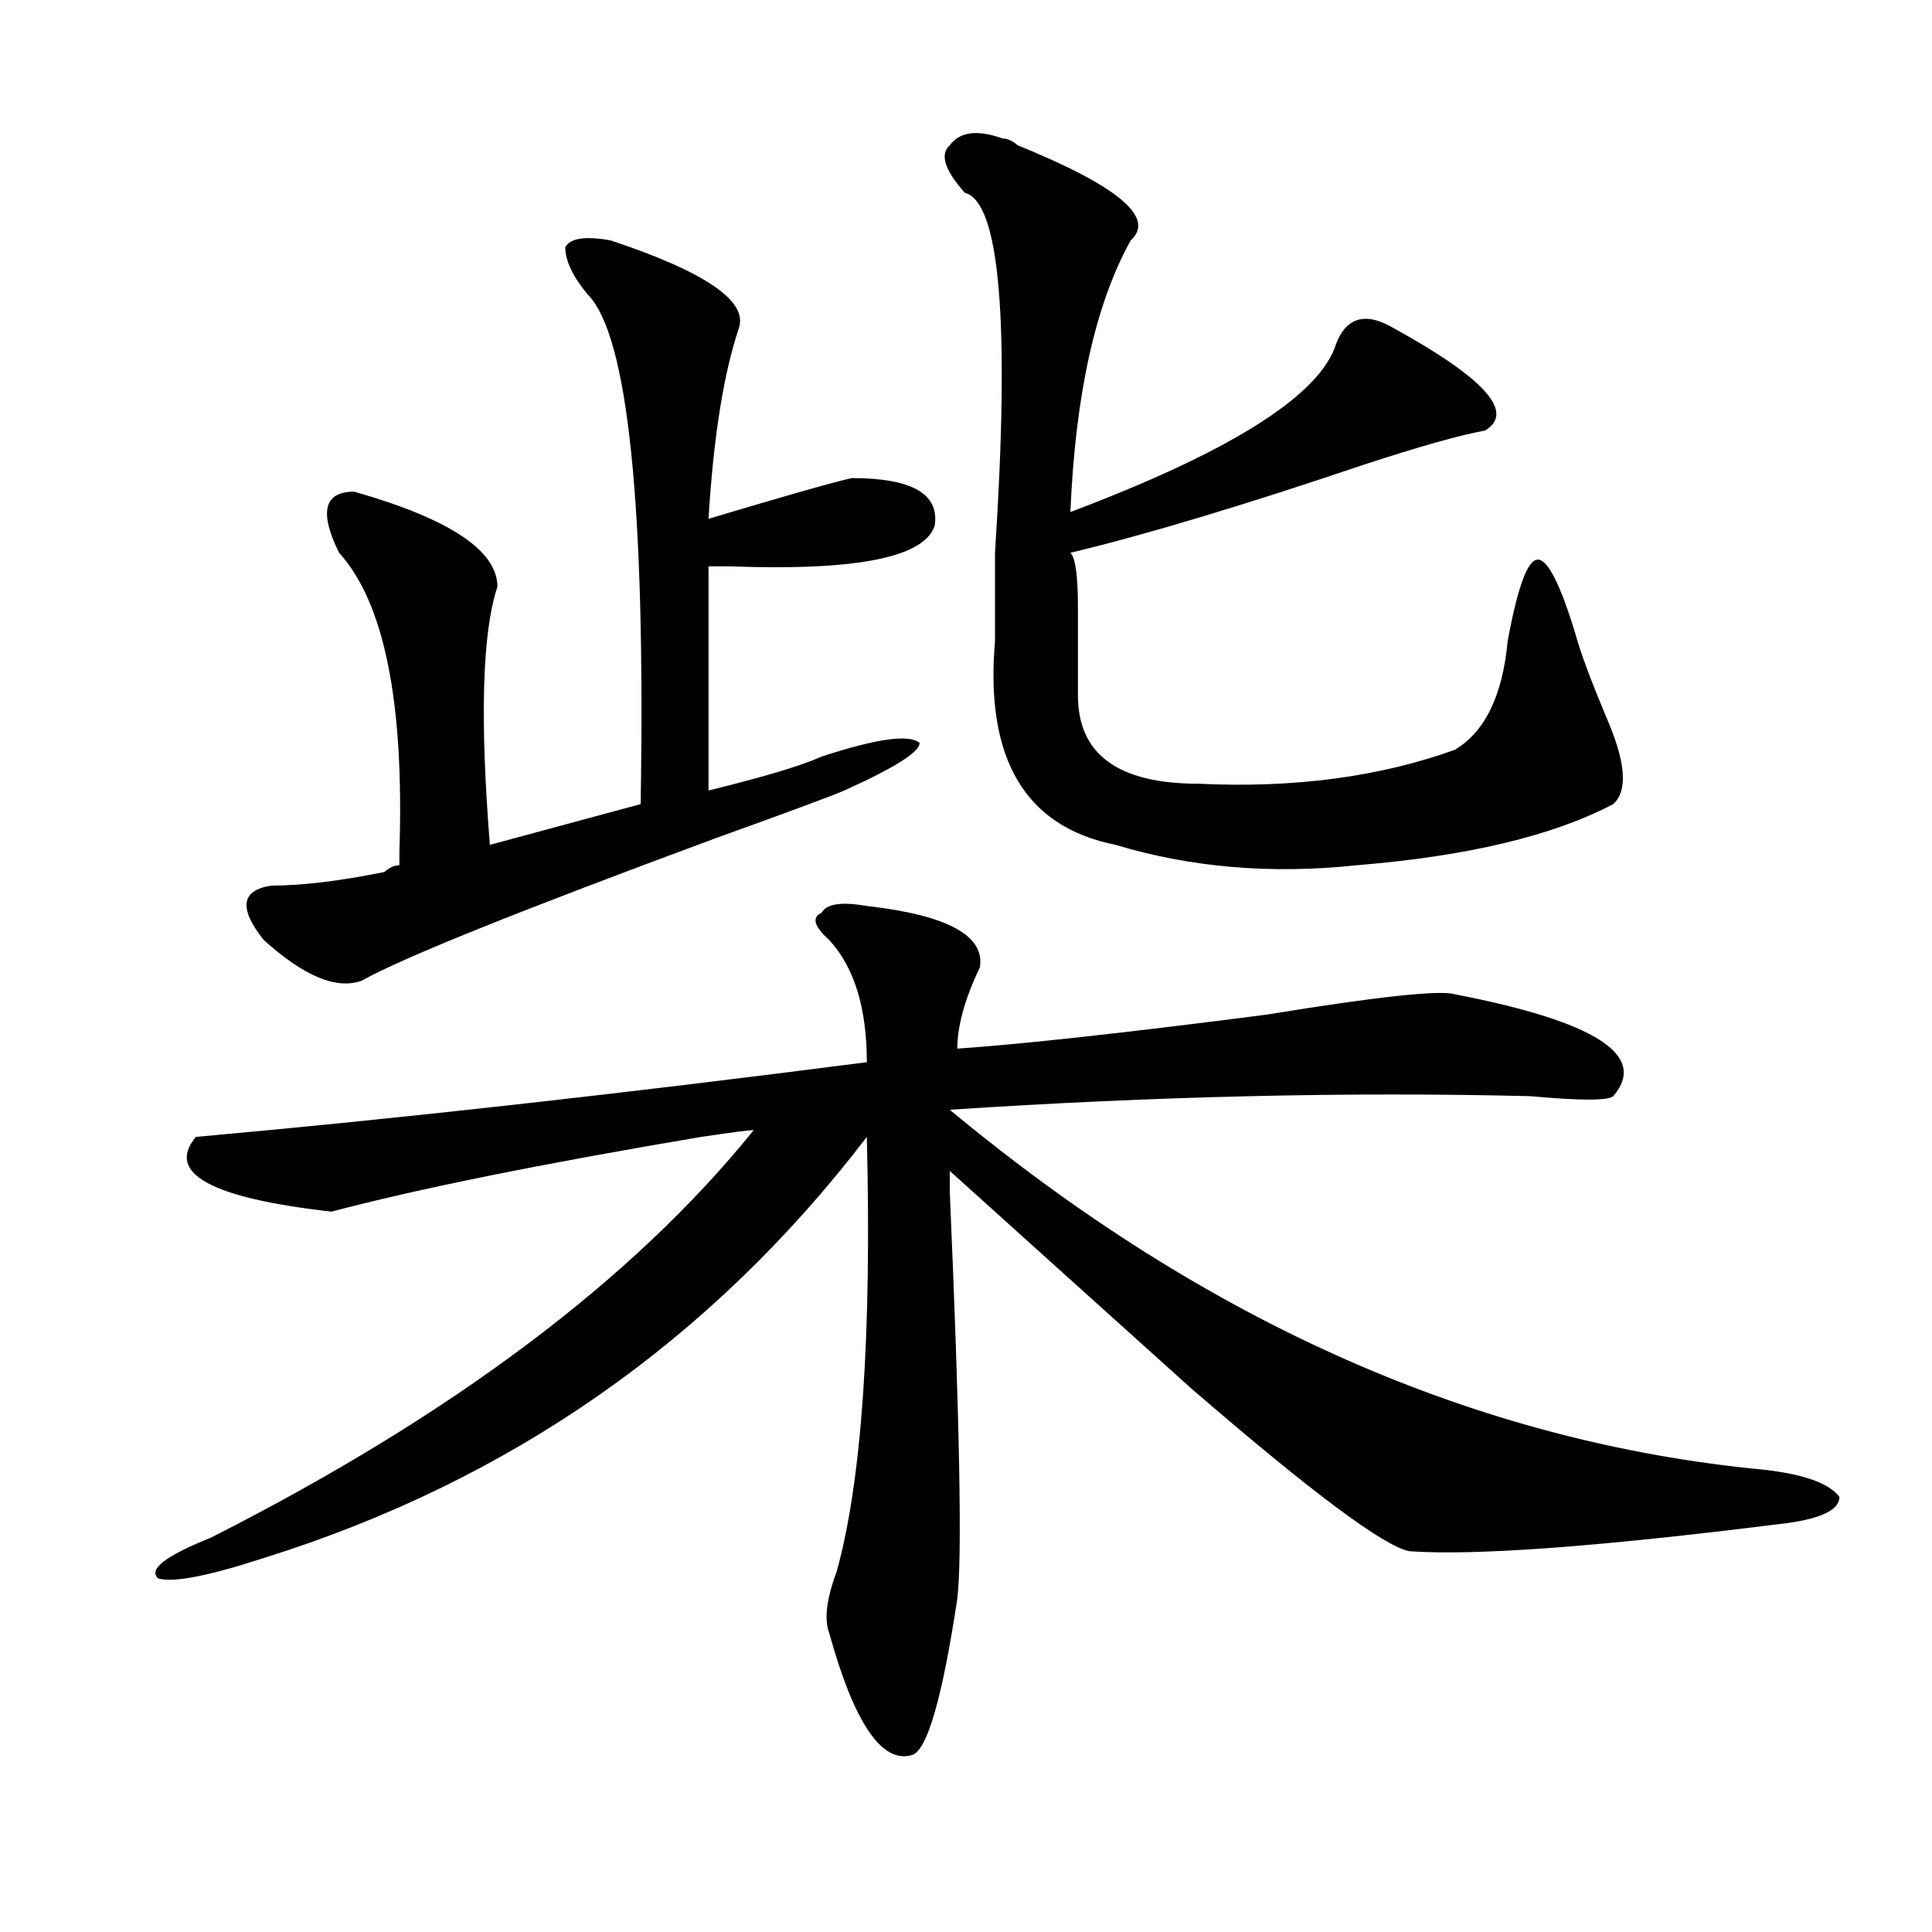<?xml version="1.0" encoding="utf-8"?>
<!-- Generator: Adobe Illustrator 16.0.0, SVG Export Plug-In . SVG Version: 6.00 Build 0)  -->
<!DOCTYPE svg PUBLIC "-//W3C//DTD SVG 1.1//EN" "http://www.w3.org/Graphics/SVG/1.1/DTD/svg11.dtd">
<svg version="1.1" id="图层_1" xmlns="http://www.w3.org/2000/svg" xmlns:xlink="http://www.w3.org/1999/xlink" x="0px" y="0px"
	 width="1000px" height="1000px" viewBox="0 0 1000 1000" enable-background="new 0 0 1000 1000" xml:space="preserve">
<path d="M429.16,486.516c-7.805-7.031-9.146-11.7-3.902-14.063c2.562-4.669,10.366-5.823,23.414-3.516
	c41.585,4.724,61.097,15.271,58.535,31.641c-7.805,16.425-11.707,30.487-11.707,42.188c33.78-2.308,87.132-8.185,159.996-17.578
	c57.194-9.339,89.754-12.854,97.559-10.547c72.804,14.063,100.12,31.641,81.949,52.734c-2.622,2.362-16.95,2.362-42.926,0
	c-93.656-2.308-193.837,0-300.48,7.031c132.68,110.192,273.164,172.266,421.453,186.328c20.792,2.362,33.78,7.031,39.023,14.063
	c0,7.031-10.427,11.755-31.219,14.063c-93.656,11.755-157.435,16.425-191.215,14.063c-13.048-2.308-50.73-30.433-113.168-84.375
	c-49.45-44.495-91.095-82.013-124.875-112.5v10.547c5.183,119.531,6.464,189.844,3.902,210.938
	c-7.805,51.525-15.609,78.497-23.414,80.859c-15.609,4.669-29.938-16.425-42.926-63.281c-2.622-7.031-1.341-17.578,3.902-31.641
	c12.987-46.856,18.171-121.839,15.609-225c-80.669,105.469-184.751,178.144-312.188,217.969
	c-28.657,9.338-46.828,12.854-54.633,10.547c-5.243-4.725,3.902-11.7,27.316-21.094c124.875-63.281,218.531-133.594,280.969-210.938
	c-2.622,0-11.707,1.208-27.316,3.516c-83.29,14.063-147.009,26.972-191.215,38.672c-62.438-7.031-85.852-19.886-70.242-38.672
	c104.022-9.339,219.812-22.247,347.309-38.672C448.672,521.672,442.147,500.578,429.16,486.516z M366.723,268.547
	c39.023-11.7,63.718-18.731,74.145-21.094c31.219,0,45.487,8.239,42.926,24.609c-5.243,16.425-40.364,23.456-105.363,21.094
	c-5.243,0-9.146,0-11.707,0v116.016c28.597-7.031,48.108-12.854,58.535-17.578c28.597-9.339,45.487-11.7,50.73-7.031
	c0,4.724-13.048,12.909-39.023,24.609c-5.243,2.362-27.316,10.547-66.34,24.609c-101.461,37.519-162.618,62.128-183.41,73.828
	c-13.048,4.724-29.938-2.308-50.73-21.094c-13.048-16.37-11.707-25.763,3.902-28.125c15.609,0,35.121-2.308,58.535-7.031
	c2.562-2.308,5.183-3.516,7.805-3.516c0-2.308,0-4.669,0-7.031c2.562-77.344-7.805-128.87-31.219-154.688
	c-10.427-21.094-7.805-31.641,7.805-31.641c49.39,14.063,74.145,30.487,74.145,49.219c-7.805,23.456-9.146,68.005-3.902,133.594
	l78.047-21.094c2.562-154.688-6.524-242.578-27.316-263.672c-7.805-9.339-11.707-17.578-11.707-24.609
	c2.562-4.669,10.366-5.823,23.414-3.516c49.39,16.425,71.522,31.641,66.34,45.703C374.527,193.565,369.284,226.359,366.723,268.547z
	 M518.914,71.672c2.562,0,5.183,1.208,7.805,3.516c52.011,21.094,71.522,37.519,58.535,49.219
	c-18.231,32.849-28.657,79.706-31.219,140.625c80.608-30.433,126.155-58.558,136.582-84.375
	c5.183-16.37,15.609-19.886,31.219-10.547c46.828,25.817,62.438,43.396,46.828,52.734c-13.048,2.362-33.841,8.239-62.438,17.578
	c-62.438,21.094-113.168,36.364-152.191,45.703c2.562,2.362,3.902,11.755,3.902,28.125c0,18.786,0,34.003,0,45.703
	c0,30.487,20.792,45.703,62.438,45.703c49.39,2.362,93.656-3.516,132.68-17.578c15.609-9.339,24.694-28.125,27.316-56.25
	c5.183-28.125,10.366-42.188,15.609-42.188c5.183,0,11.707,12.909,19.512,38.672c2.562,9.394,7.805,23.456,15.609,42.188
	c10.366,23.456,11.707,38.672,3.902,45.703c-31.219,16.425-75.485,26.972-132.68,31.641c-44.267,4.724-85.852,1.208-124.875-10.547
	c-46.828-9.339-67.681-44.495-62.438-105.469c0-11.7,0-26.917,0-45.703c7.805-119.531,2.562-181.604-15.609-186.328
	c-10.427-11.7-13.048-19.886-7.805-24.609C496.78,68.156,505.866,67.003,518.914,71.672z"/>
</svg>
